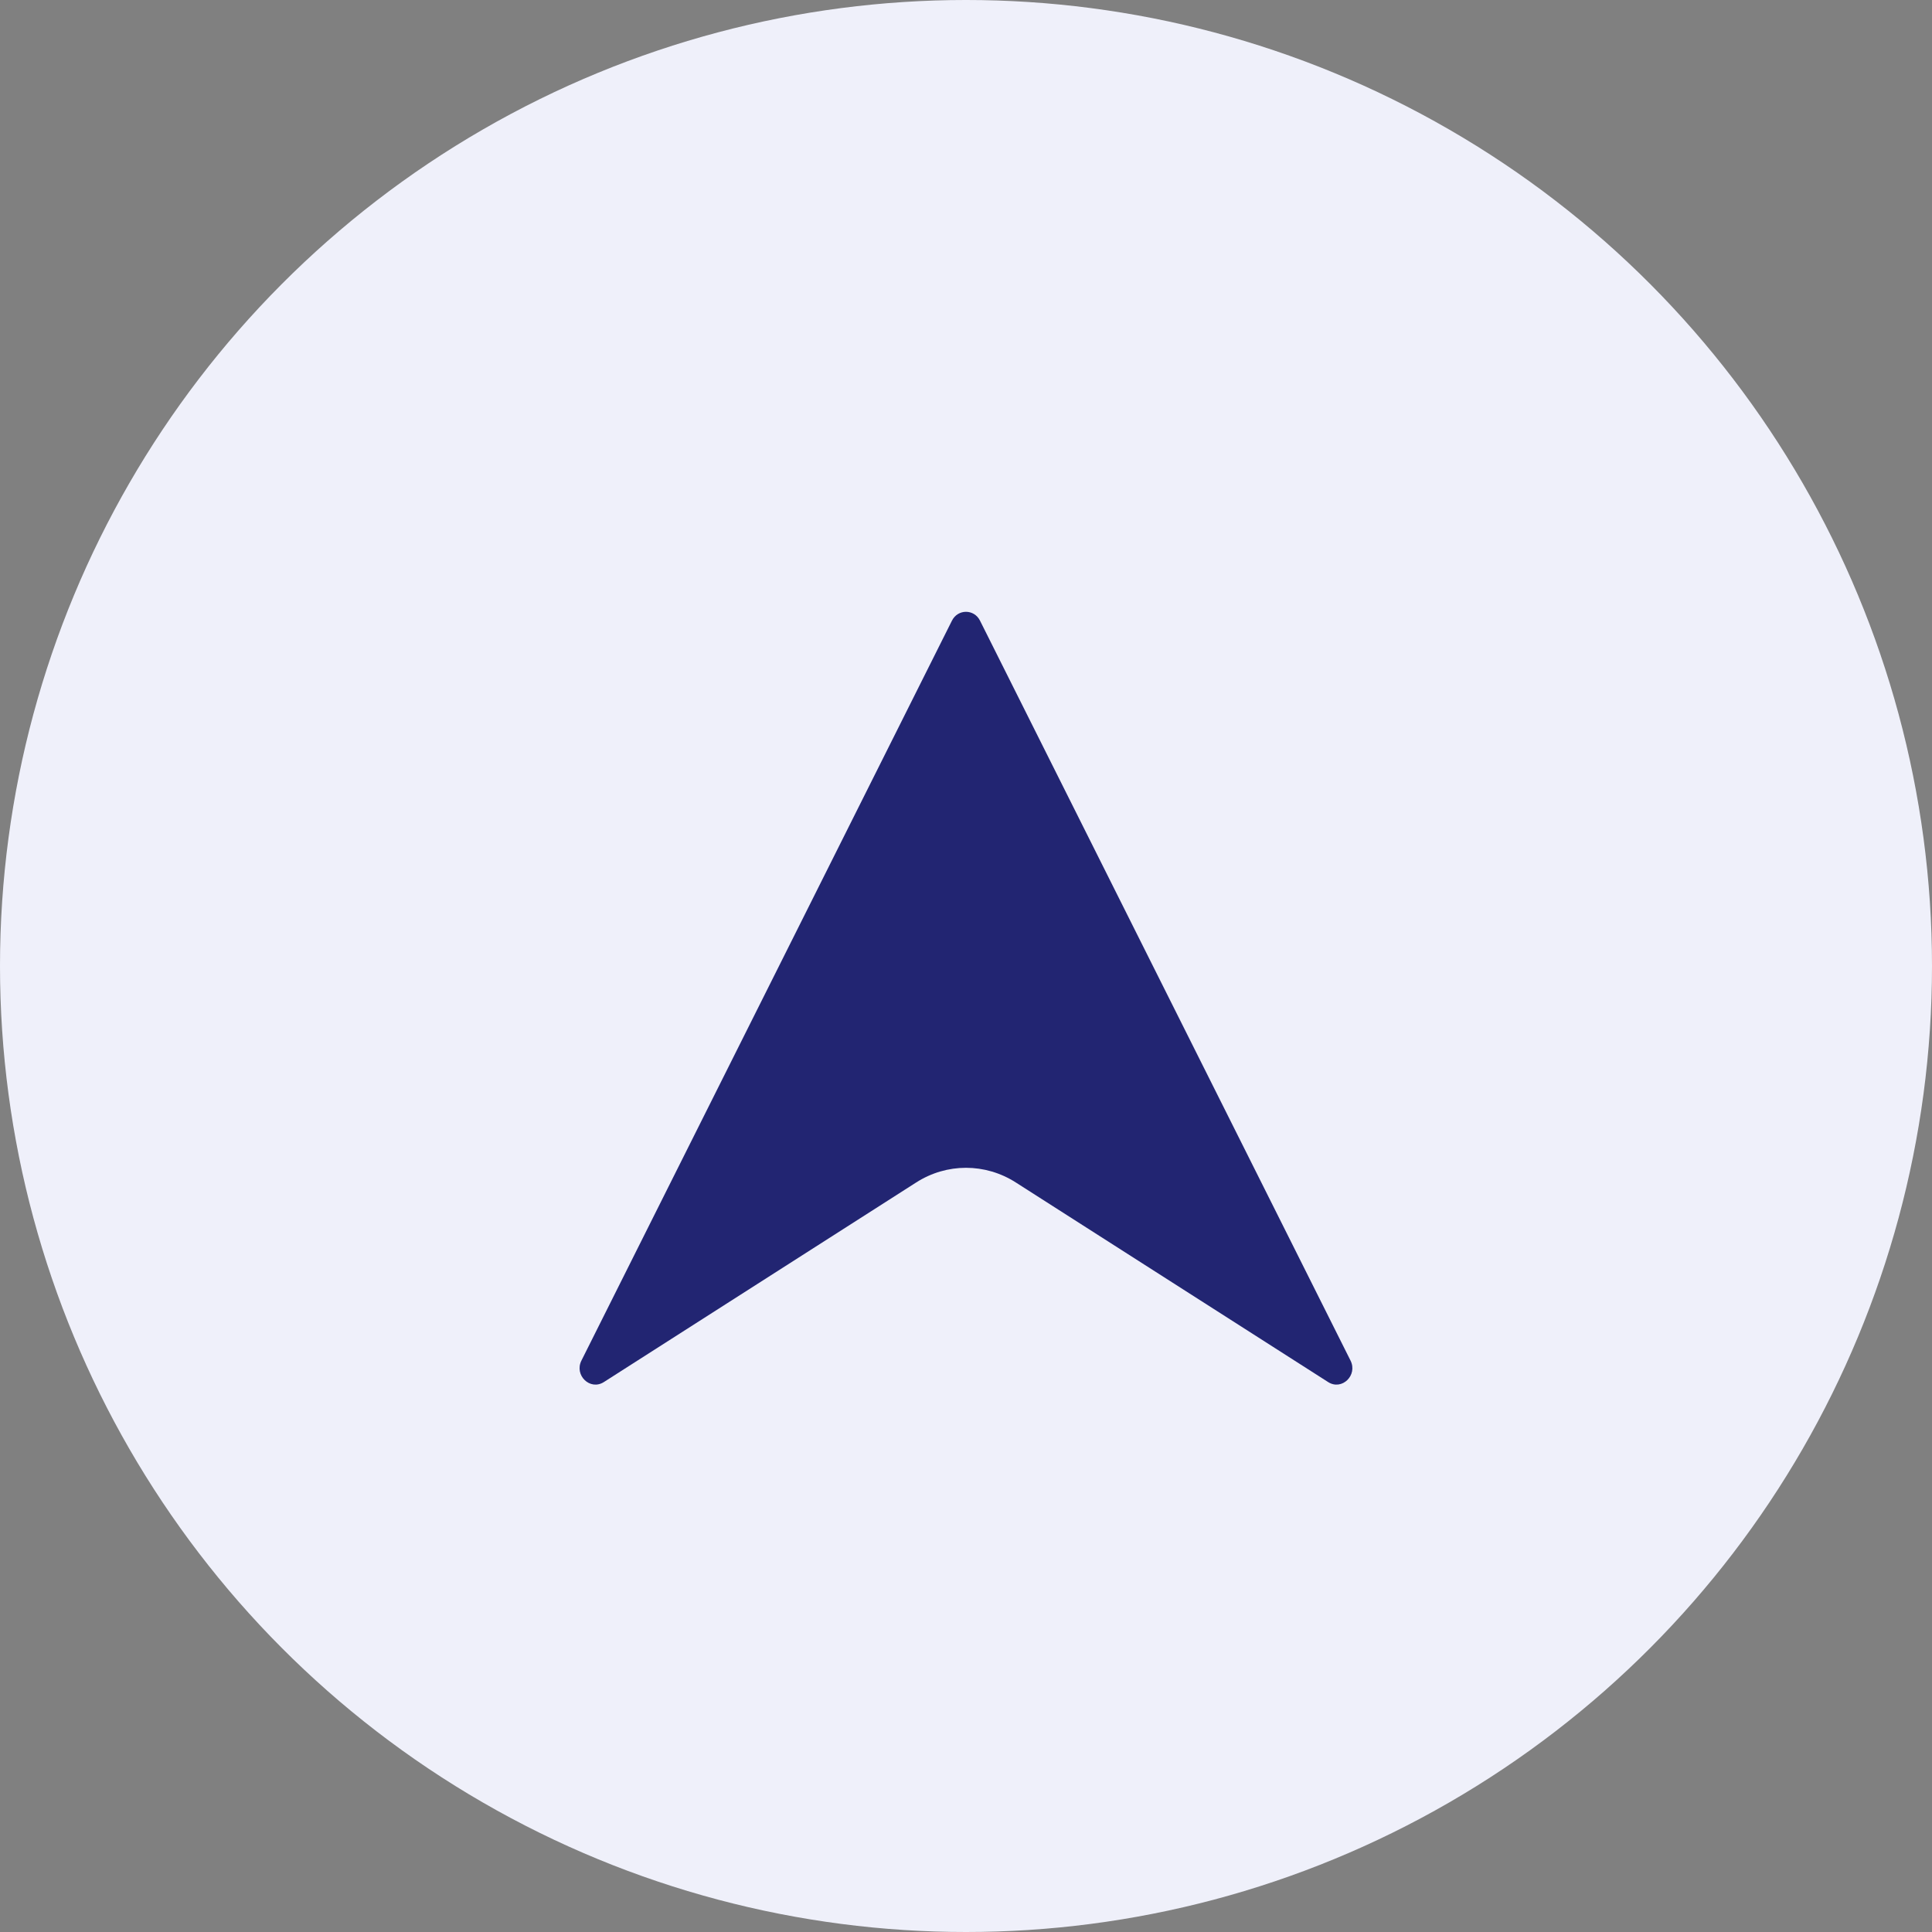 <svg width="41" height="41" viewBox="0 0 41 41" fill="none" xmlns="http://www.w3.org/2000/svg">
<rect x="0" y="0" width="41" height="41" fill="#808080" stroke="none"/>
<g id="Frame 1200">
<circle id="Ellipse 34" cx="20.5" cy="20.5" r="20.5" fill="#EFF0FA"/>
<path id="Vector" d="M20.202 13.171C20.327 12.921 20.673 12.921 20.797 13.171L28.66 28.873C28.817 29.186 28.476 29.515 28.186 29.33L21.556 25.093C20.908 24.679 20.091 24.679 19.444 25.093L12.814 29.33C12.523 29.515 12.182 29.186 12.339 28.873L20.202 13.171Z" fill="#222572"/>
</g>
</svg>
